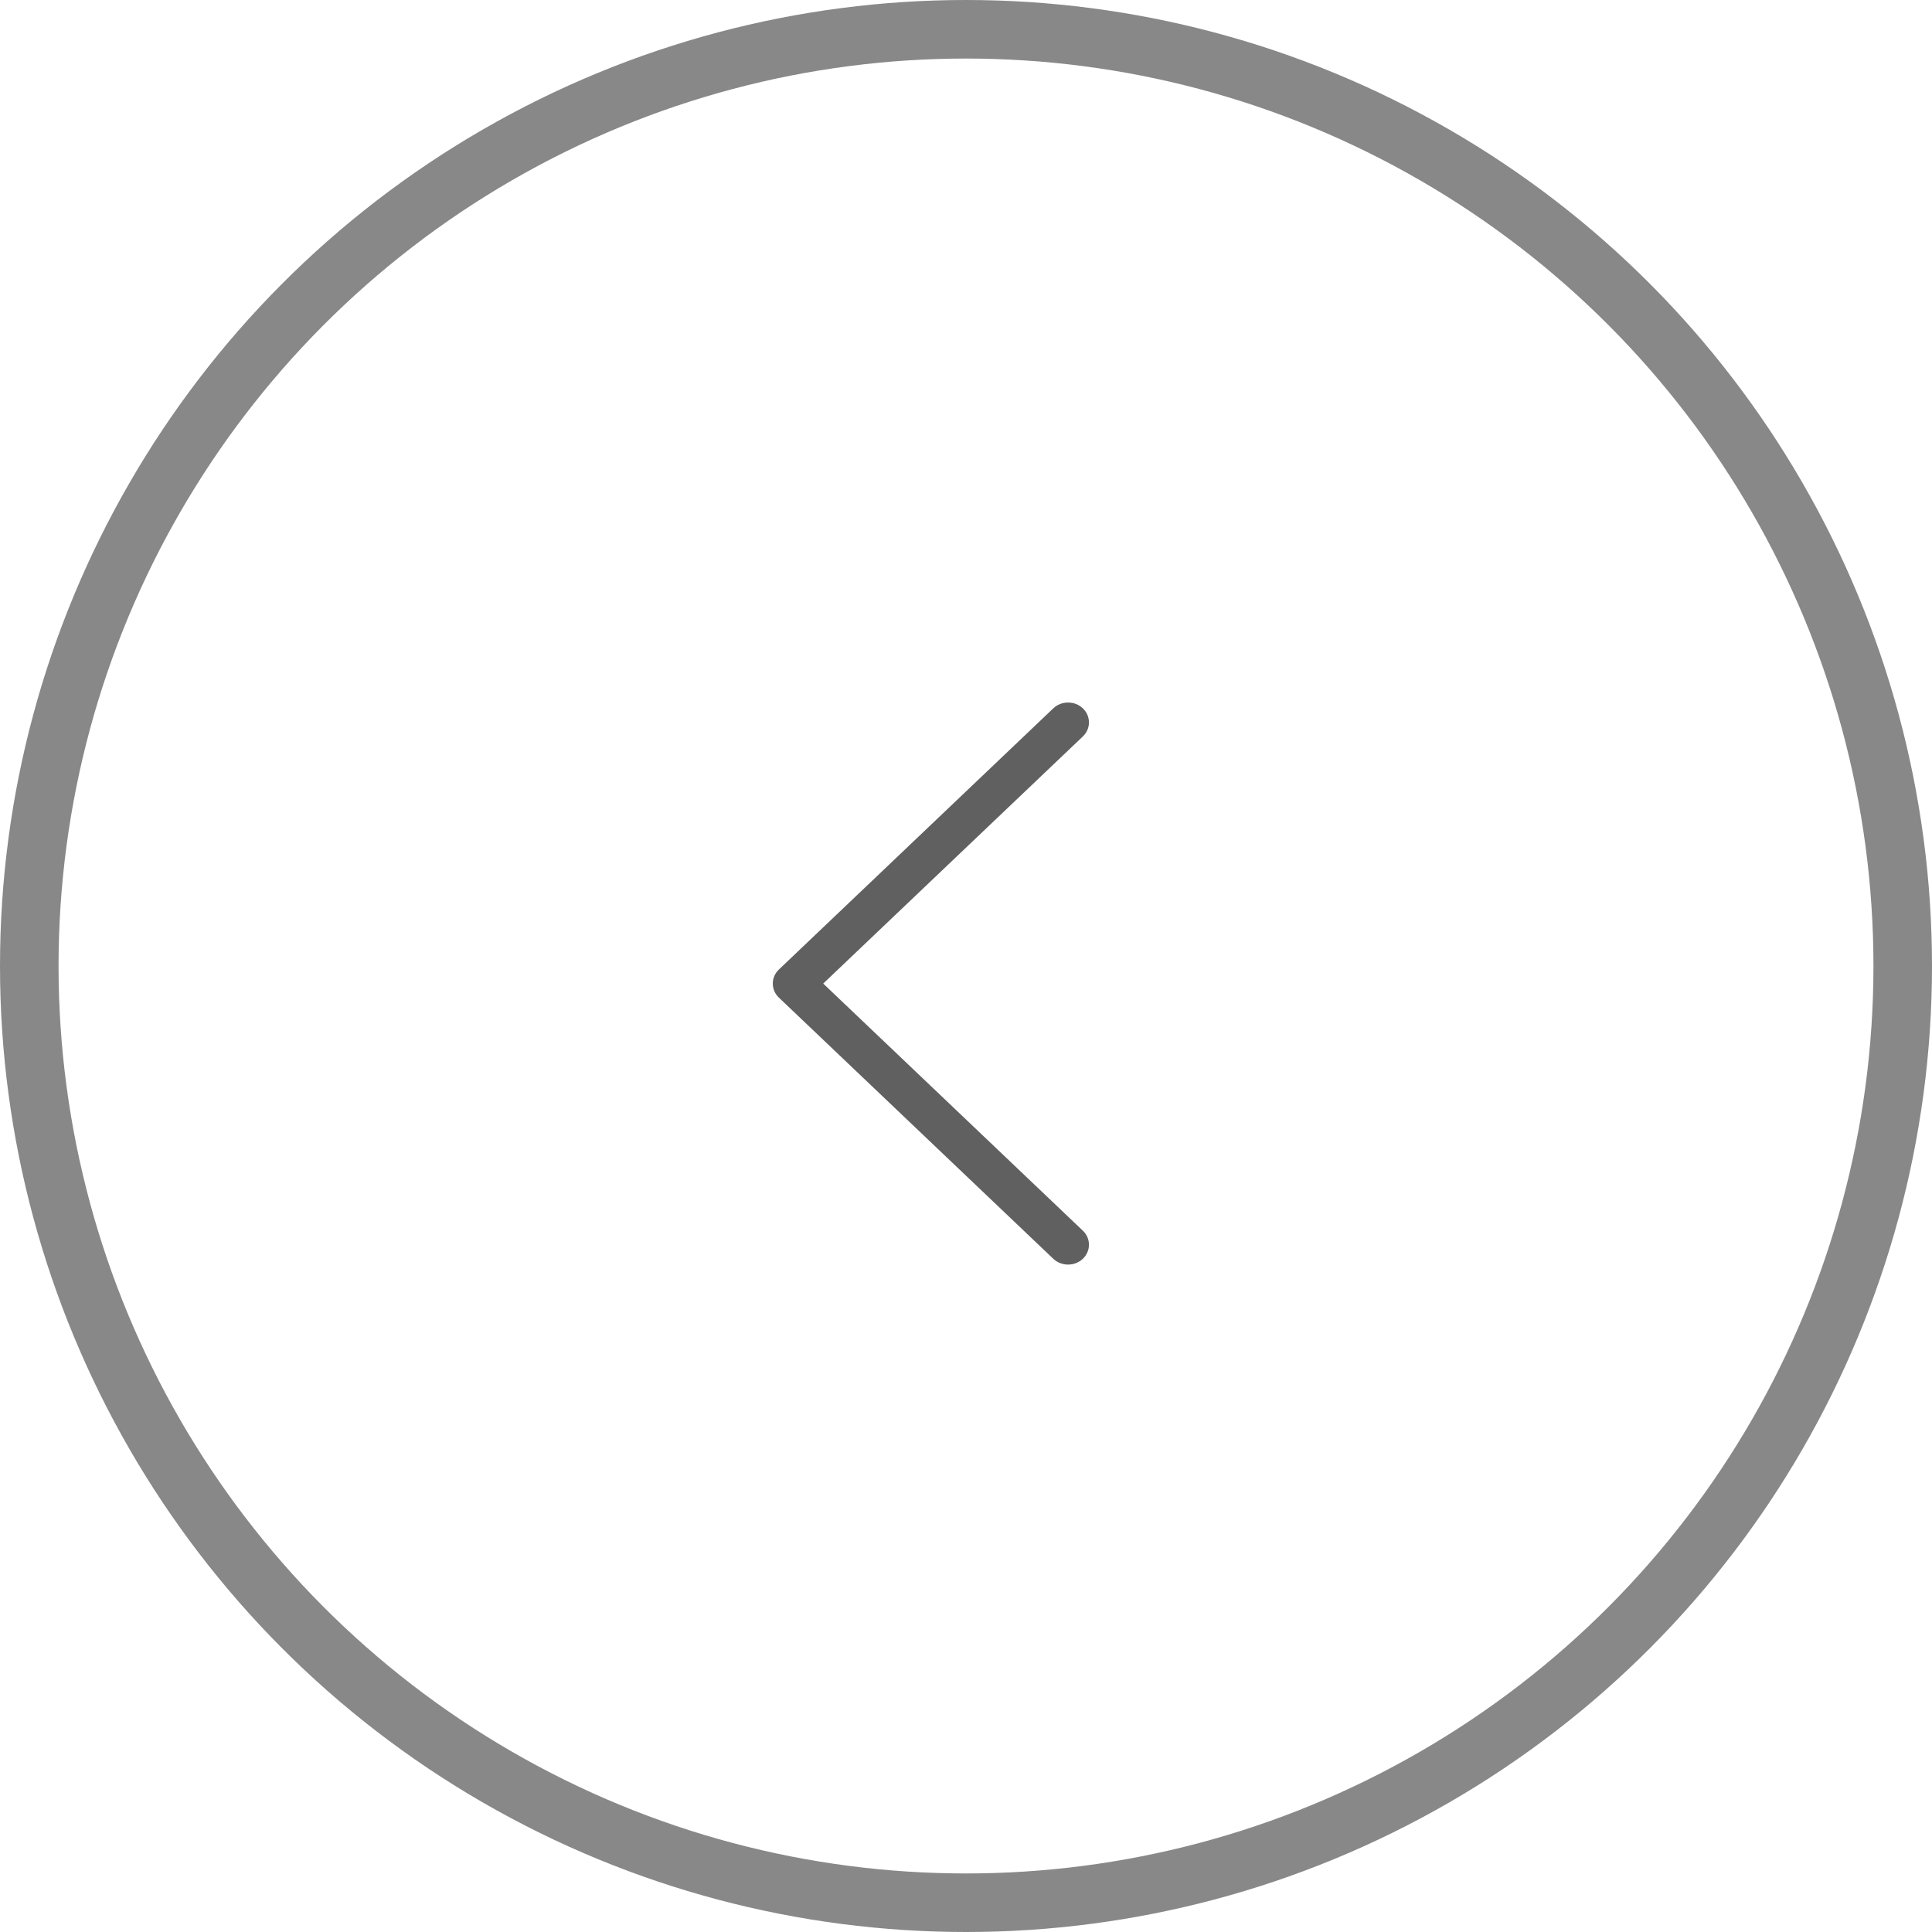 <svg width="33" height="33" viewBox="0 0 33 33" fill="none" xmlns="http://www.w3.org/2000/svg">
<circle opacity="0.75" cx="16.5" cy="16.5" r="16" transform="rotate(-180 16.5 16.5)" stroke="#606060"/>
<path d="M17.991 12.099C18.061 12.033 18.148 12 18.244 12C18.339 12 18.426 12.033 18.496 12.099C18.635 12.232 18.635 12.447 18.496 12.579L14.061 16.8L18.496 21.021C18.635 21.153 18.635 21.368 18.496 21.501C18.357 21.633 18.131 21.633 17.991 21.501L13.304 17.04C13.165 16.908 13.165 16.692 13.304 16.56L17.991 12.099Z" fill="#606060"/>
</svg>

